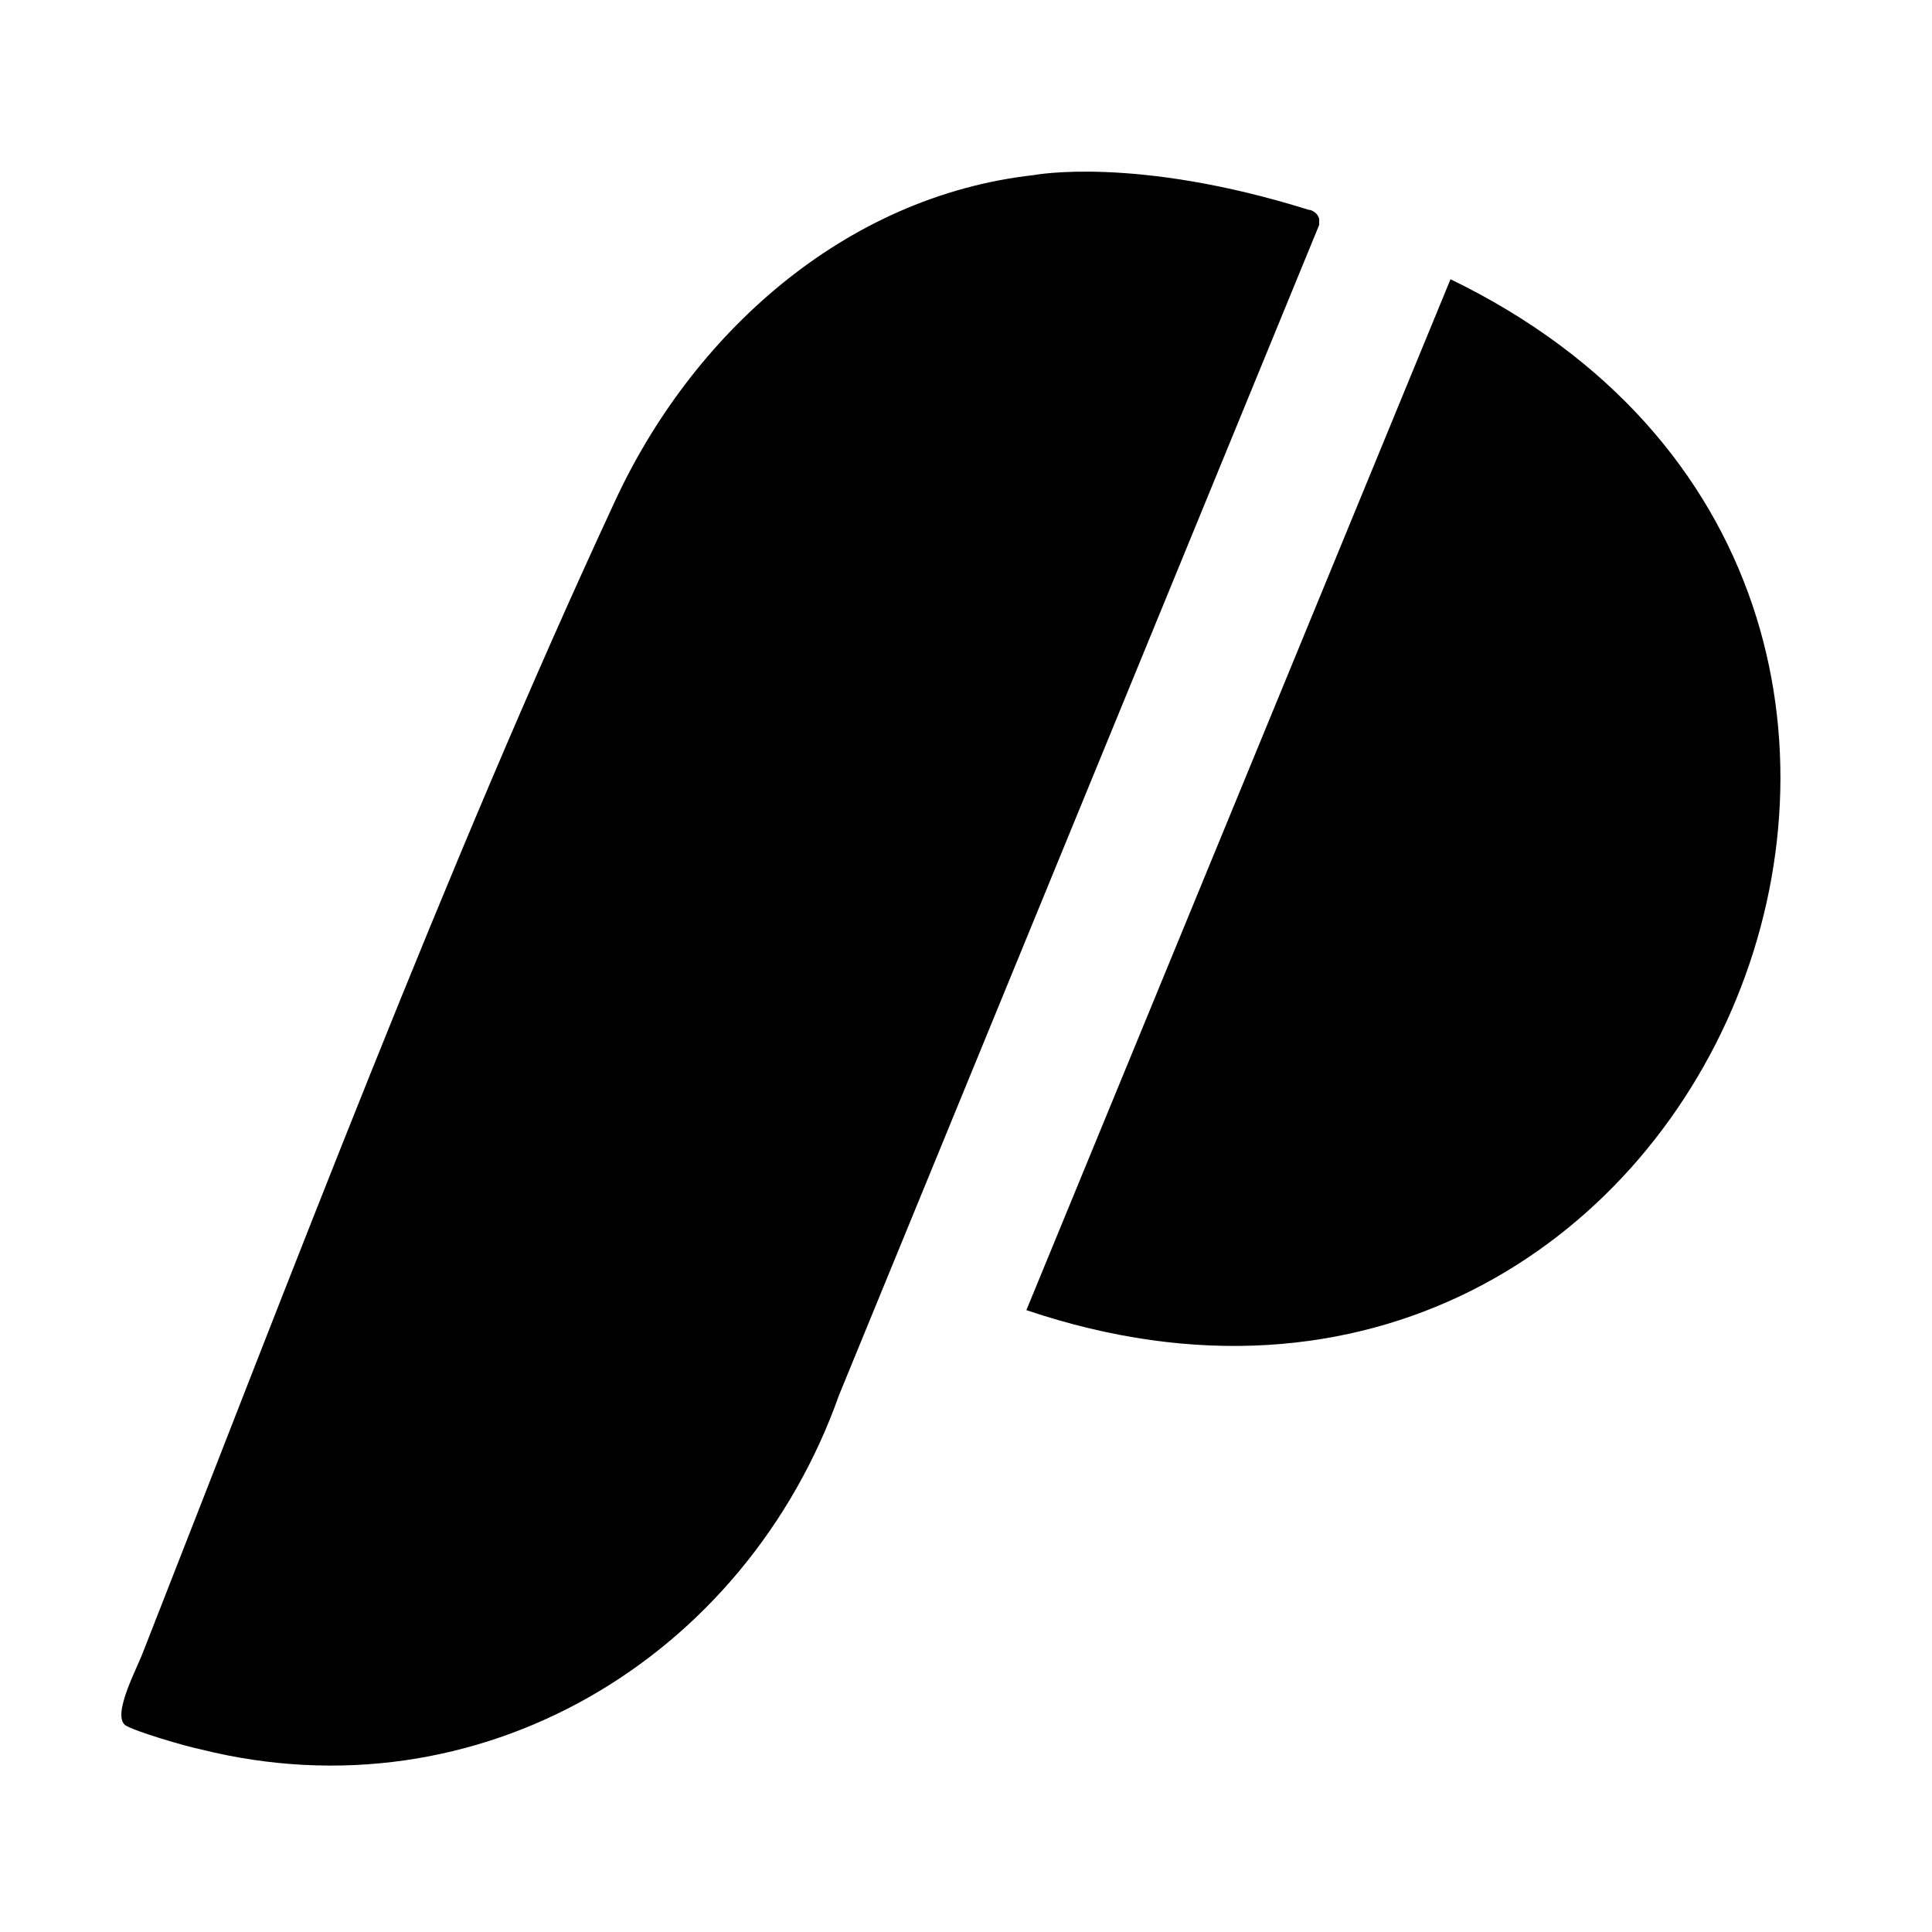 <?xml version="1.0" encoding="UTF-8"?>
<svg id="Layer_1" xmlns="http://www.w3.org/2000/svg" version="1.1" viewBox="0 0 128 128">
  <!-- Generator: Adobe Illustrator 29.1.0, SVG Export Plug-In . SVG Version: 2.1.0 Build 142)  -->
  <path d="M68.5,11.6s6.7-1.3,18.2,2.3c.2,0,.6.2.7.6,0,.2,0,.3,0,.4l-31.8,77.5c-6.2,17.5-23.9,28.1-42.3,23.5-1-.2-4.4-1.2-5-1.6-.9-.7.8-3.8,1.2-4.9,9.7-24.7,20.1-52.2,31.2-76.1,5.1-11.1,15.2-20.3,27.8-21.7Z"/>
  <path d="M68,86.8l28.1-68.3c42.7,20.7,17.2,83.6-28.1,68.3Z"/>
</svg>